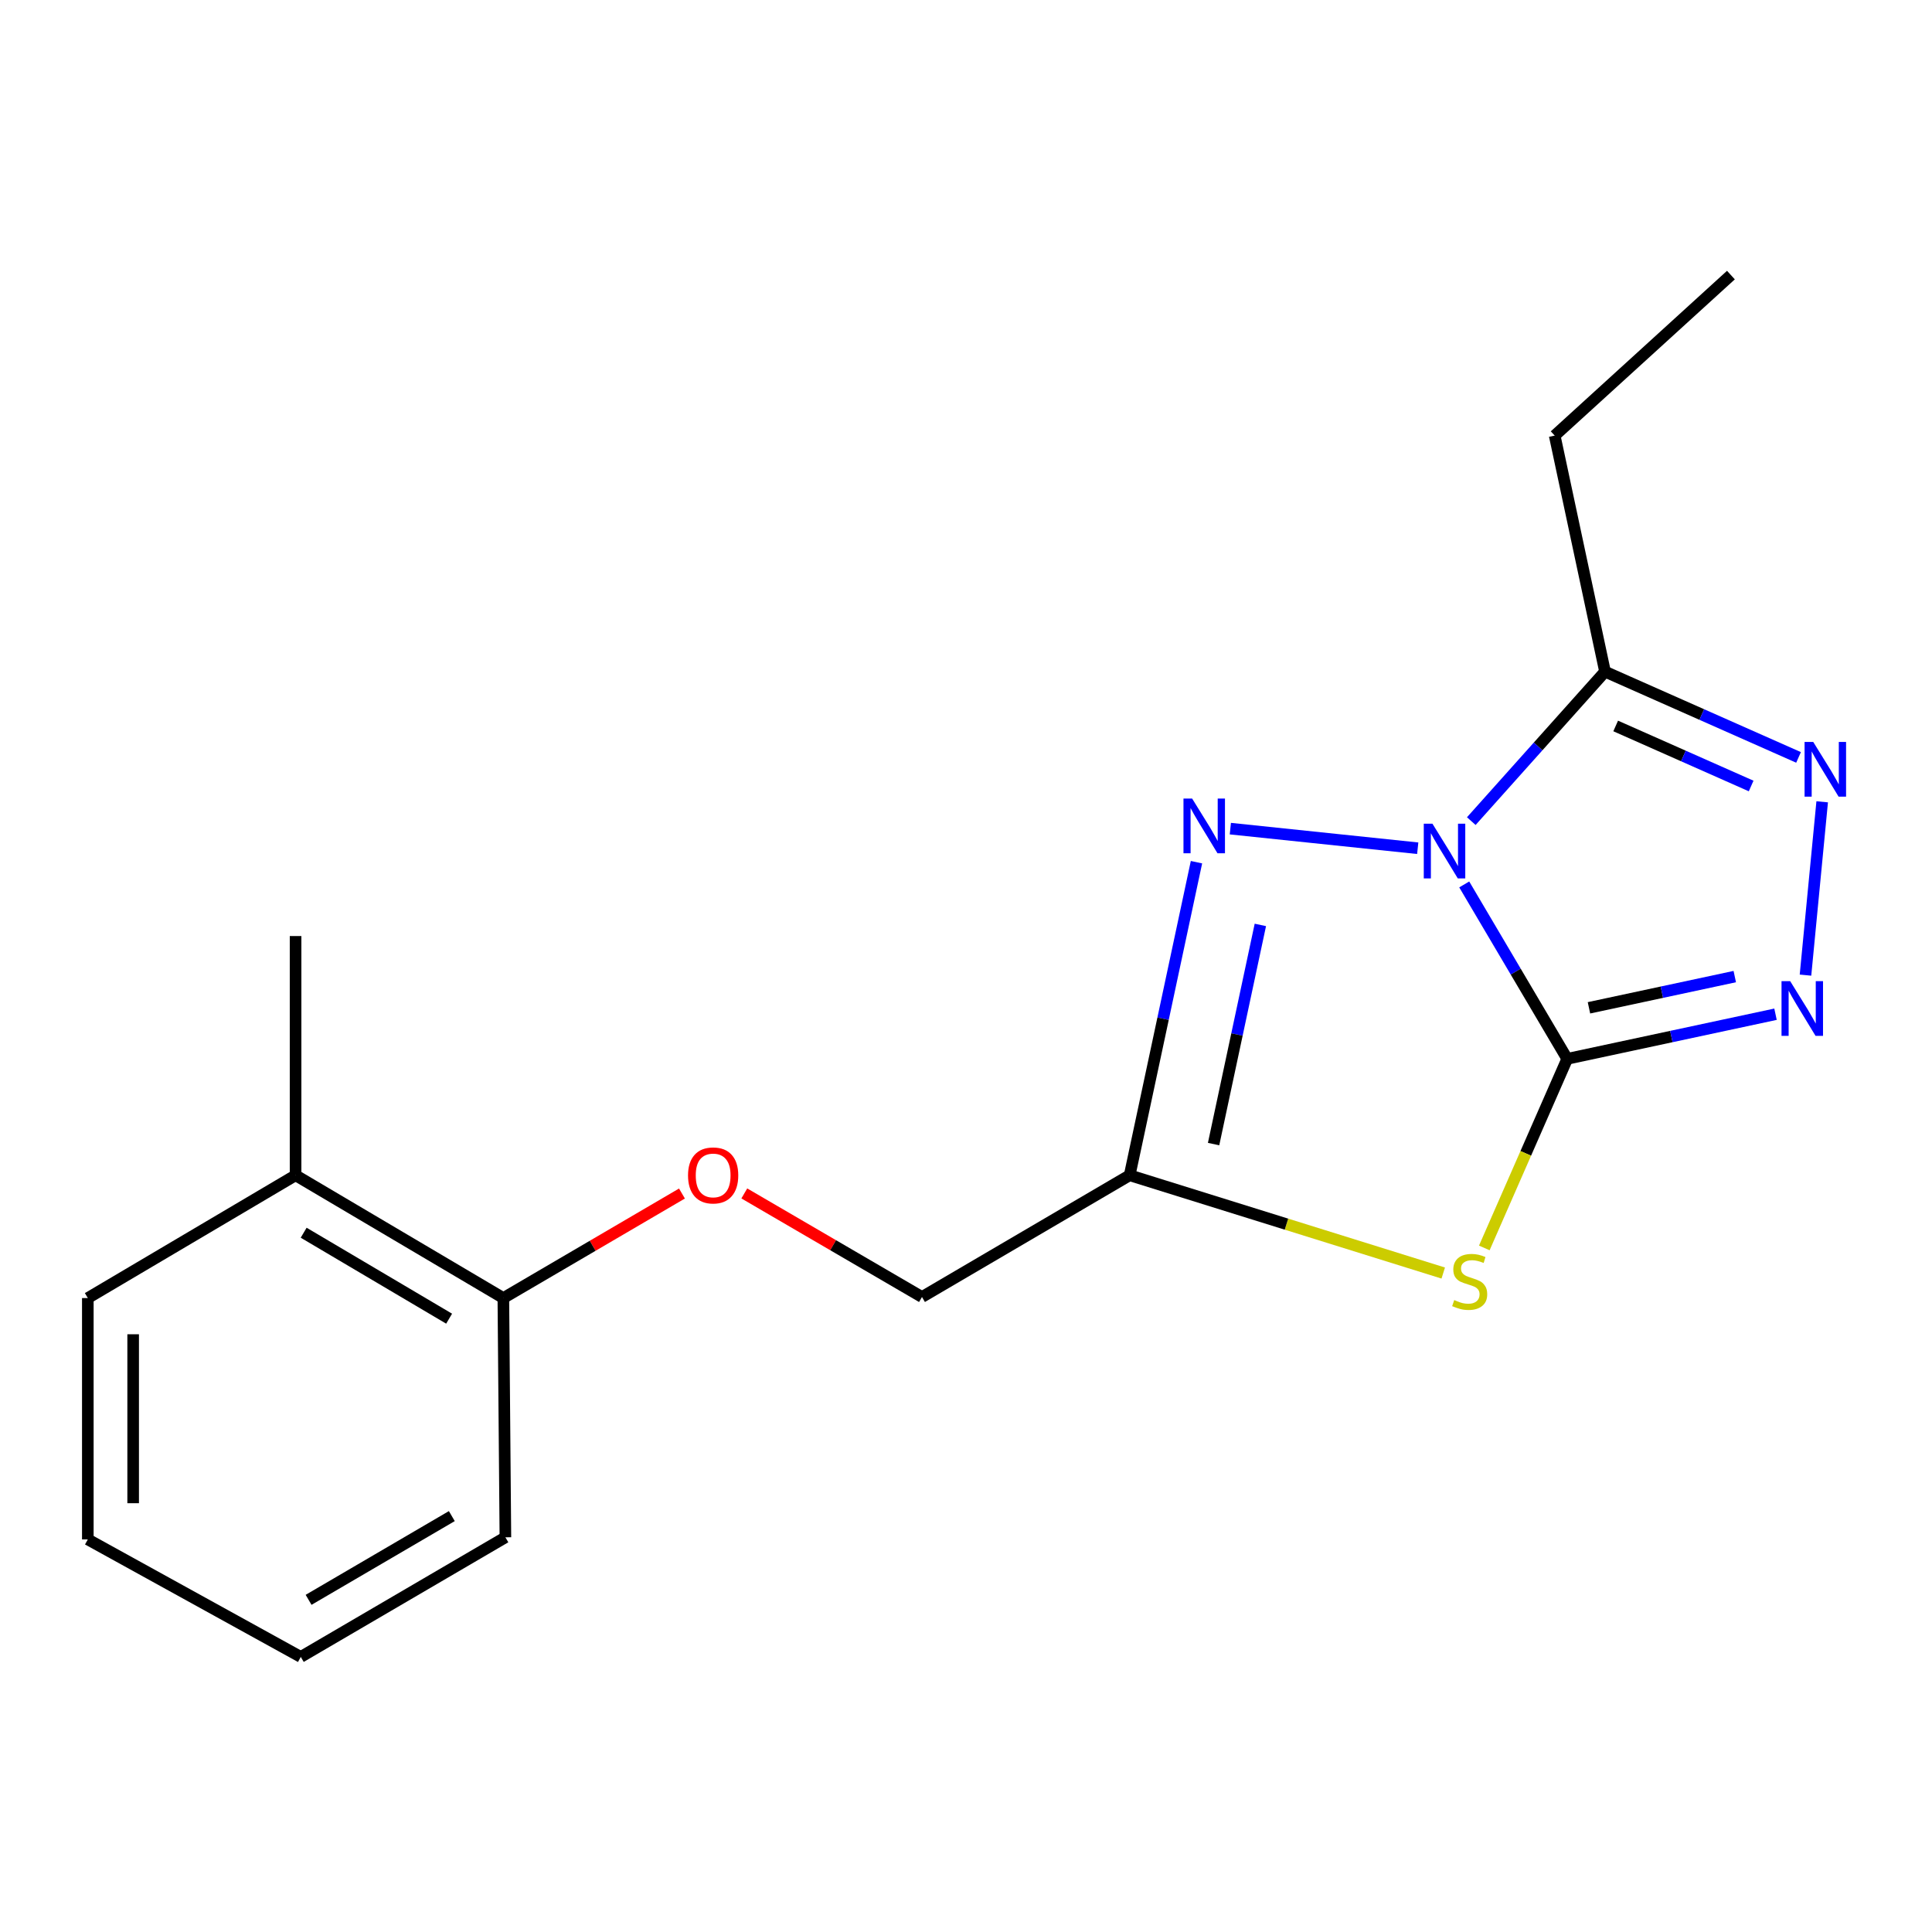 <?xml version='1.0' encoding='iso-8859-1'?>
<svg version='1.1' baseProfile='full'
              xmlns='http://www.w3.org/2000/svg'
                      xmlns:rdkit='http://www.rdkit.org/xml'
                      xmlns:xlink='http://www.w3.org/1999/xlink'
                  xml:space='preserve'
width='1000px' height='1000px' viewBox='0 0 1000 1000'>
<!-- END OF HEADER -->
<rect style='opacity:1.0;fill:#FFFFFF;stroke:none' width='1000' height='1000' x='0' y='0'> </rect>
<path class='bond-0' d='M 757.886,457.779 L 784.537,502.918' style='fill:none;fill-rule:evenodd;stroke:#0000FF;stroke-width:6px;stroke-linecap:butt;stroke-linejoin:miter;stroke-opacity:1' />
<path class='bond-0' d='M 784.537,502.918 L 811.187,548.056' style='fill:none;fill-rule:evenodd;stroke:#000000;stroke-width:6px;stroke-linecap:butt;stroke-linejoin:miter;stroke-opacity:1' />
<path class='bond-2' d='M 733.815,439.046 L 636.822,428.899' style='fill:none;fill-rule:evenodd;stroke:#0000FF;stroke-width:6px;stroke-linecap:butt;stroke-linejoin:miter;stroke-opacity:1' />
<path class='bond-4' d='M 761.536,425.011 L 796.147,386.327' style='fill:none;fill-rule:evenodd;stroke:#0000FF;stroke-width:6px;stroke-linecap:butt;stroke-linejoin:miter;stroke-opacity:1' />
<path class='bond-4' d='M 796.147,386.327 L 830.757,347.643' style='fill:none;fill-rule:evenodd;stroke:#000000;stroke-width:6px;stroke-linecap:butt;stroke-linejoin:miter;stroke-opacity:1' />
<path class='bond-1' d='M 811.187,548.056 L 789.731,596.992' style='fill:none;fill-rule:evenodd;stroke:#000000;stroke-width:6px;stroke-linecap:butt;stroke-linejoin:miter;stroke-opacity:1' />
<path class='bond-1' d='M 789.731,596.992 L 768.275,645.928' style='fill:none;fill-rule:evenodd;stroke:#CCCC00;stroke-width:6px;stroke-linecap:butt;stroke-linejoin:miter;stroke-opacity:1' />
<path class='bond-3' d='M 811.187,548.056 L 865.095,536.509' style='fill:none;fill-rule:evenodd;stroke:#000000;stroke-width:6px;stroke-linecap:butt;stroke-linejoin:miter;stroke-opacity:1' />
<path class='bond-3' d='M 865.095,536.509 L 919.003,524.961' style='fill:none;fill-rule:evenodd;stroke:#0000FF;stroke-width:6px;stroke-linecap:butt;stroke-linejoin:miter;stroke-opacity:1' />
<path class='bond-3' d='M 822.444,521.645 L 860.18,513.562' style='fill:none;fill-rule:evenodd;stroke:#000000;stroke-width:6px;stroke-linecap:butt;stroke-linejoin:miter;stroke-opacity:1' />
<path class='bond-3' d='M 860.18,513.562 L 897.915,505.479' style='fill:none;fill-rule:evenodd;stroke:#0000FF;stroke-width:6px;stroke-linecap:butt;stroke-linejoin:miter;stroke-opacity:1' />
<path class='bond-19' d='M 747.017,658.923 L 665.865,633.619' style='fill:none;fill-rule:evenodd;stroke:#CCCC00;stroke-width:6px;stroke-linecap:butt;stroke-linejoin:miter;stroke-opacity:1' />
<path class='bond-19' d='M 665.865,633.619 L 584.713,608.316' style='fill:none;fill-rule:evenodd;stroke:#000000;stroke-width:6px;stroke-linecap:butt;stroke-linejoin:miter;stroke-opacity:1' />
<path class='bond-6' d='M 619.295,446.268 L 602.004,527.292' style='fill:none;fill-rule:evenodd;stroke:#0000FF;stroke-width:6px;stroke-linecap:butt;stroke-linejoin:miter;stroke-opacity:1' />
<path class='bond-6' d='M 602.004,527.292 L 584.713,608.316' style='fill:none;fill-rule:evenodd;stroke:#000000;stroke-width:6px;stroke-linecap:butt;stroke-linejoin:miter;stroke-opacity:1' />
<path class='bond-6' d='M 652.359,478.738 L 640.255,535.455' style='fill:none;fill-rule:evenodd;stroke:#0000FF;stroke-width:6px;stroke-linecap:butt;stroke-linejoin:miter;stroke-opacity:1' />
<path class='bond-6' d='M 640.255,535.455 L 628.151,592.172' style='fill:none;fill-rule:evenodd;stroke:#000000;stroke-width:6px;stroke-linecap:butt;stroke-linejoin:miter;stroke-opacity:1' />
<path class='bond-18' d='M 934.517,504.725 L 943.161,415.013' style='fill:none;fill-rule:evenodd;stroke:#0000FF;stroke-width:6px;stroke-linecap:butt;stroke-linejoin:miter;stroke-opacity:1' />
<path class='bond-5' d='M 830.757,347.643 L 880.841,369.839' style='fill:none;fill-rule:evenodd;stroke:#000000;stroke-width:6px;stroke-linecap:butt;stroke-linejoin:miter;stroke-opacity:1' />
<path class='bond-5' d='M 880.841,369.839 L 930.925,392.035' style='fill:none;fill-rule:evenodd;stroke:#0000FF;stroke-width:6px;stroke-linecap:butt;stroke-linejoin:miter;stroke-opacity:1' />
<path class='bond-5' d='M 836.274,375.757 L 871.333,391.294' style='fill:none;fill-rule:evenodd;stroke:#000000;stroke-width:6px;stroke-linecap:butt;stroke-linejoin:miter;stroke-opacity:1' />
<path class='bond-5' d='M 871.333,391.294 L 906.391,406.832' style='fill:none;fill-rule:evenodd;stroke:#0000FF;stroke-width:6px;stroke-linecap:butt;stroke-linejoin:miter;stroke-opacity:1' />
<path class='bond-11' d='M 830.757,347.643 L 804.708,225.469' style='fill:none;fill-rule:evenodd;stroke:#000000;stroke-width:6px;stroke-linecap:butt;stroke-linejoin:miter;stroke-opacity:1' />
<path class='bond-9' d='M 584.713,608.316 L 477.218,671.326' style='fill:none;fill-rule:evenodd;stroke:#000000;stroke-width:6px;stroke-linecap:butt;stroke-linejoin:miter;stroke-opacity:1' />
<path class='bond-7' d='M 385.252,617.717 L 431.235,644.522' style='fill:none;fill-rule:evenodd;stroke:#FF0000;stroke-width:6px;stroke-linecap:butt;stroke-linejoin:miter;stroke-opacity:1' />
<path class='bond-7' d='M 431.235,644.522 L 477.218,671.326' style='fill:none;fill-rule:evenodd;stroke:#000000;stroke-width:6px;stroke-linecap:butt;stroke-linejoin:miter;stroke-opacity:1' />
<path class='bond-8' d='M 352.979,617.766 L 306.757,644.82' style='fill:none;fill-rule:evenodd;stroke:#FF0000;stroke-width:6px;stroke-linecap:butt;stroke-linejoin:miter;stroke-opacity:1' />
<path class='bond-8' d='M 306.757,644.82 L 260.535,671.874' style='fill:none;fill-rule:evenodd;stroke:#000000;stroke-width:6px;stroke-linecap:butt;stroke-linejoin:miter;stroke-opacity:1' />
<path class='bond-10' d='M 260.535,671.874 L 152.988,608.316' style='fill:none;fill-rule:evenodd;stroke:#000000;stroke-width:6px;stroke-linecap:butt;stroke-linejoin:miter;stroke-opacity:1' />
<path class='bond-10' d='M 232.463,682.543 L 157.18,638.053' style='fill:none;fill-rule:evenodd;stroke:#000000;stroke-width:6px;stroke-linecap:butt;stroke-linejoin:miter;stroke-opacity:1' />
<path class='bond-12' d='M 260.535,671.874 L 261.591,795.704' style='fill:none;fill-rule:evenodd;stroke:#000000;stroke-width:6px;stroke-linecap:butt;stroke-linejoin:miter;stroke-opacity:1' />
<path class='bond-13' d='M 152.988,608.316 L 152.988,484.498' style='fill:none;fill-rule:evenodd;stroke:#000000;stroke-width:6px;stroke-linecap:butt;stroke-linejoin:miter;stroke-opacity:1' />
<path class='bond-14' d='M 152.988,608.316 L 45.455,671.874' style='fill:none;fill-rule:evenodd;stroke:#000000;stroke-width:6px;stroke-linecap:butt;stroke-linejoin:miter;stroke-opacity:1' />
<path class='bond-15' d='M 804.708,225.469 L 895.918,142.381' style='fill:none;fill-rule:evenodd;stroke:#000000;stroke-width:6px;stroke-linecap:butt;stroke-linejoin:miter;stroke-opacity:1' />
<path class='bond-16' d='M 261.591,795.704 L 155.687,857.619' style='fill:none;fill-rule:evenodd;stroke:#000000;stroke-width:6px;stroke-linecap:butt;stroke-linejoin:miter;stroke-opacity:1' />
<path class='bond-16' d='M 233.861,784.732 L 159.728,828.073' style='fill:none;fill-rule:evenodd;stroke:#000000;stroke-width:6px;stroke-linecap:butt;stroke-linejoin:miter;stroke-opacity:1' />
<path class='bond-20' d='M 45.455,671.874 L 45.455,796.799' style='fill:none;fill-rule:evenodd;stroke:#000000;stroke-width:6px;stroke-linecap:butt;stroke-linejoin:miter;stroke-opacity:1' />
<path class='bond-20' d='M 68.922,690.613 L 68.922,778.06' style='fill:none;fill-rule:evenodd;stroke:#000000;stroke-width:6px;stroke-linecap:butt;stroke-linejoin:miter;stroke-opacity:1' />
<path class='bond-17' d='M 155.687,857.619 L 45.455,796.799' style='fill:none;fill-rule:evenodd;stroke:#000000;stroke-width:6px;stroke-linecap:butt;stroke-linejoin:miter;stroke-opacity:1' />
<path  class='atom-0' d='M 741.422 426.337
L 750.702 441.337
Q 751.622 442.817, 753.102 445.497
Q 754.582 448.177, 754.662 448.337
L 754.662 426.337
L 758.422 426.337
L 758.422 454.657
L 754.542 454.657
L 744.582 438.257
Q 743.422 436.337, 742.182 434.137
Q 740.982 431.937, 740.622 431.257
L 740.622 454.657
L 736.942 454.657
L 736.942 426.337
L 741.422 426.337
' fill='#0000FF'/>
<path  class='atom-2' d='M 752.706 672.911
Q 753.026 673.031, 754.346 673.591
Q 755.666 674.151, 757.106 674.511
Q 758.586 674.831, 760.026 674.831
Q 762.706 674.831, 764.266 673.551
Q 765.826 672.231, 765.826 669.951
Q 765.826 668.391, 765.026 667.431
Q 764.266 666.471, 763.066 665.951
Q 761.866 665.431, 759.866 664.831
Q 757.346 664.071, 755.826 663.351
Q 754.346 662.631, 753.266 661.111
Q 752.226 659.591, 752.226 657.031
Q 752.226 653.471, 754.626 651.271
Q 757.066 649.071, 761.866 649.071
Q 765.146 649.071, 768.866 650.631
L 767.946 653.711
Q 764.546 652.311, 761.986 652.311
Q 759.226 652.311, 757.706 653.471
Q 756.186 654.591, 756.226 656.551
Q 756.226 658.071, 756.986 658.991
Q 757.786 659.911, 758.906 660.431
Q 760.066 660.951, 761.986 661.551
Q 764.546 662.351, 766.066 663.151
Q 767.586 663.951, 768.666 665.591
Q 769.786 667.191, 769.786 669.951
Q 769.786 673.871, 767.146 675.991
Q 764.546 678.071, 760.186 678.071
Q 757.666 678.071, 755.746 677.511
Q 753.866 676.991, 751.626 676.071
L 752.706 672.911
' fill='#CCCC00'/>
<path  class='atom-3' d='M 617.044 413.325
L 626.324 428.325
Q 627.244 429.805, 628.724 432.485
Q 630.204 435.165, 630.284 435.325
L 630.284 413.325
L 634.044 413.325
L 634.044 441.645
L 630.164 441.645
L 620.204 425.245
Q 619.044 423.325, 617.804 421.125
Q 616.604 418.925, 616.244 418.245
L 616.244 441.645
L 612.564 441.645
L 612.564 413.325
L 617.044 413.325
' fill='#0000FF'/>
<path  class='atom-4' d='M 926.594 507.834
L 935.874 522.834
Q 936.794 524.314, 938.274 526.994
Q 939.754 529.674, 939.834 529.834
L 939.834 507.834
L 943.594 507.834
L 943.594 536.154
L 939.714 536.154
L 929.754 519.754
Q 928.594 517.834, 927.354 515.634
Q 926.154 513.434, 925.794 512.754
L 925.794 536.154
L 922.114 536.154
L 922.114 507.834
L 926.594 507.834
' fill='#0000FF'/>
<path  class='atom-6' d='M 938.523 384.017
L 947.803 399.017
Q 948.723 400.497, 950.203 403.177
Q 951.683 405.857, 951.763 406.017
L 951.763 384.017
L 955.523 384.017
L 955.523 412.337
L 951.643 412.337
L 941.683 395.937
Q 940.523 394.017, 939.283 391.817
Q 938.083 389.617, 937.723 388.937
L 937.723 412.337
L 934.043 412.337
L 934.043 384.017
L 938.523 384.017
' fill='#0000FF'/>
<path  class='atom-8' d='M 356.124 608.396
Q 356.124 601.596, 359.484 597.796
Q 362.844 593.996, 369.124 593.996
Q 375.404 593.996, 378.764 597.796
Q 382.124 601.596, 382.124 608.396
Q 382.124 615.276, 378.724 619.196
Q 375.324 623.076, 369.124 623.076
Q 362.884 623.076, 359.484 619.196
Q 356.124 615.316, 356.124 608.396
M 369.124 619.876
Q 373.444 619.876, 375.764 616.996
Q 378.124 614.076, 378.124 608.396
Q 378.124 602.836, 375.764 600.036
Q 373.444 597.196, 369.124 597.196
Q 364.804 597.196, 362.444 599.996
Q 360.124 602.796, 360.124 608.396
Q 360.124 614.116, 362.444 616.996
Q 364.804 619.876, 369.124 619.876
' fill='#FF0000'/>
</svg>
